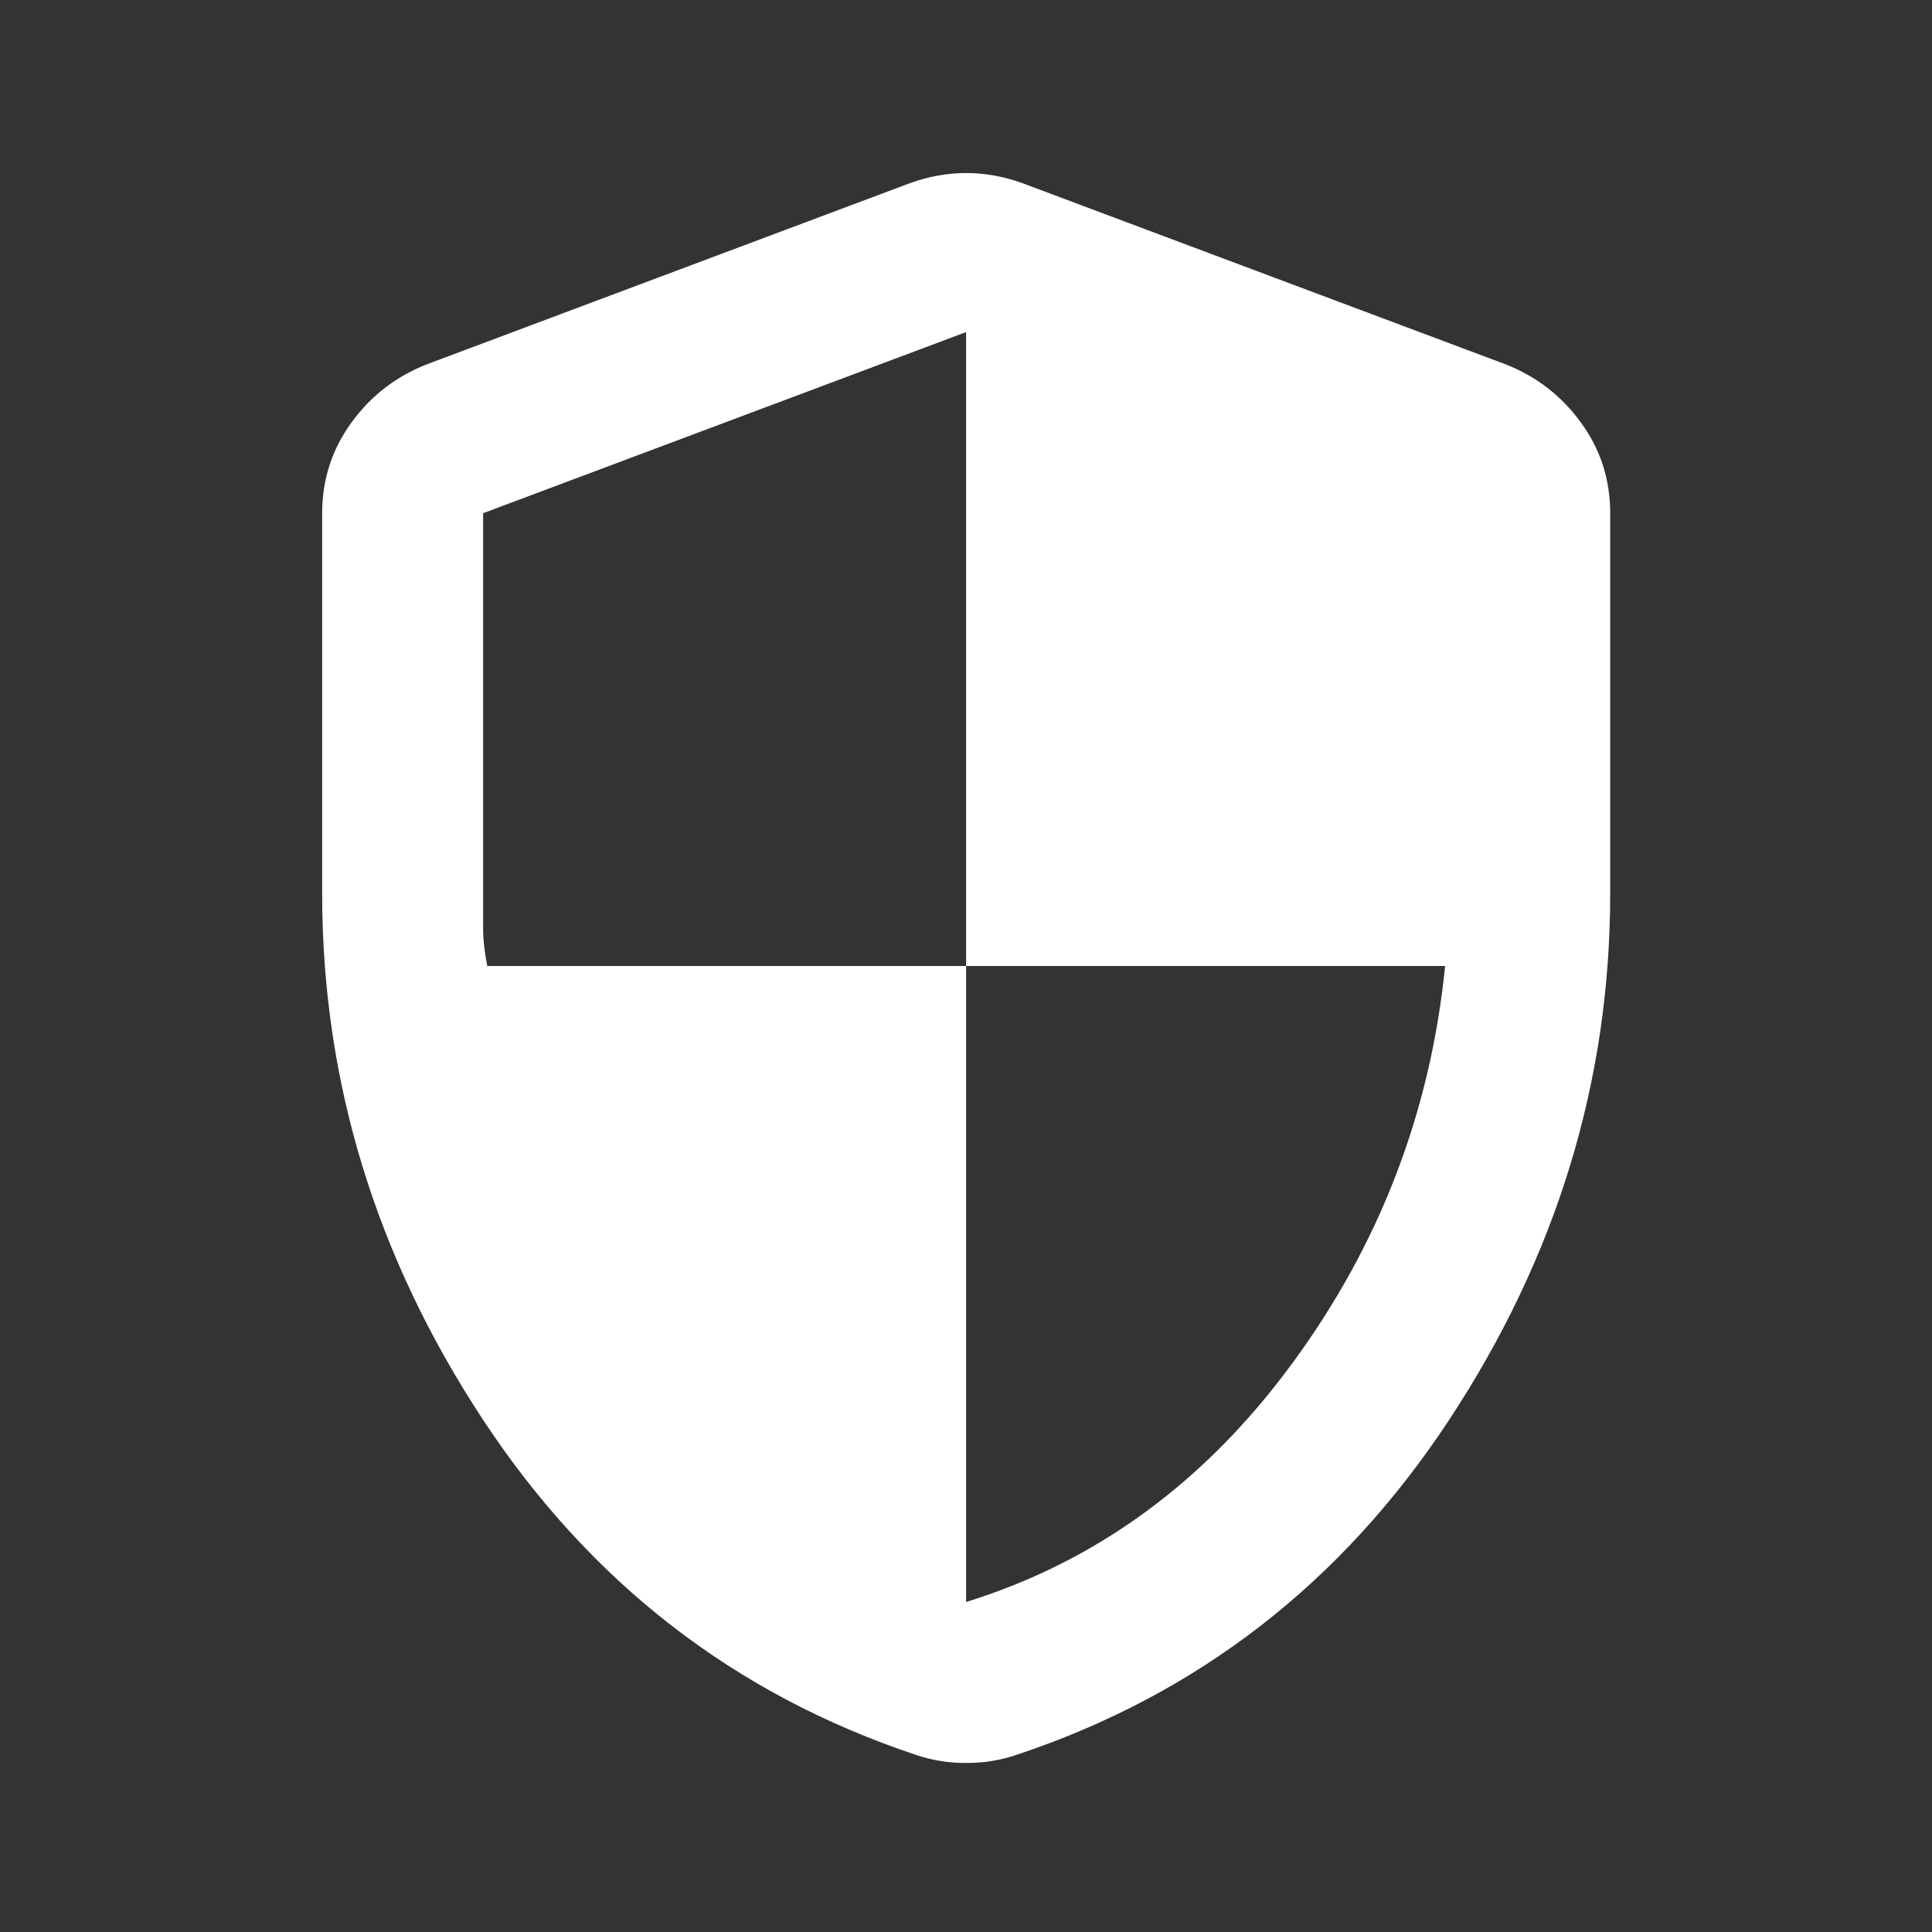 <?xml version="1.0" encoding="UTF-8"?>
<svg xmlns="http://www.w3.org/2000/svg" width="16" height="16" viewBox="0 0 16 16" fill="none">
  <rect x="0" y="0" width="16" height="16" fill="#333333" stroke="none"/>
  <path d="M8.001 13.267C9.079 12.933 9.979 12.275 10.701 11.292C11.424 10.309 11.846 9.212 11.968 8H8.001V2.75L4.001 4.25V7.7C4.001 7.778 4.012 7.878 4.035 8H8.001V13.267ZM8.001 14.6C7.924 14.6 7.851 14.595 7.785 14.583C7.718 14.572 7.651 14.556 7.585 14.533C6.085 14.033 4.89 13.108 4.001 11.759C3.112 10.409 2.668 8.956 2.668 7.4V4.25C2.668 3.972 2.749 3.722 2.91 3.5C3.071 3.278 3.28 3.117 3.535 3.017L7.535 1.517C7.69 1.461 7.846 1.433 8.001 1.433C8.157 1.433 8.312 1.461 8.468 1.517L12.468 3.017C12.723 3.117 12.932 3.278 13.093 3.5C13.255 3.722 13.335 3.972 13.335 4.25V7.4C13.335 8.956 12.89 10.409 12.001 11.759C11.112 13.109 9.918 14.034 8.418 14.533C8.351 14.556 8.285 14.572 8.218 14.583C8.151 14.595 8.079 14.6 8.001 14.6Z" fill="white"></path>
</svg>
